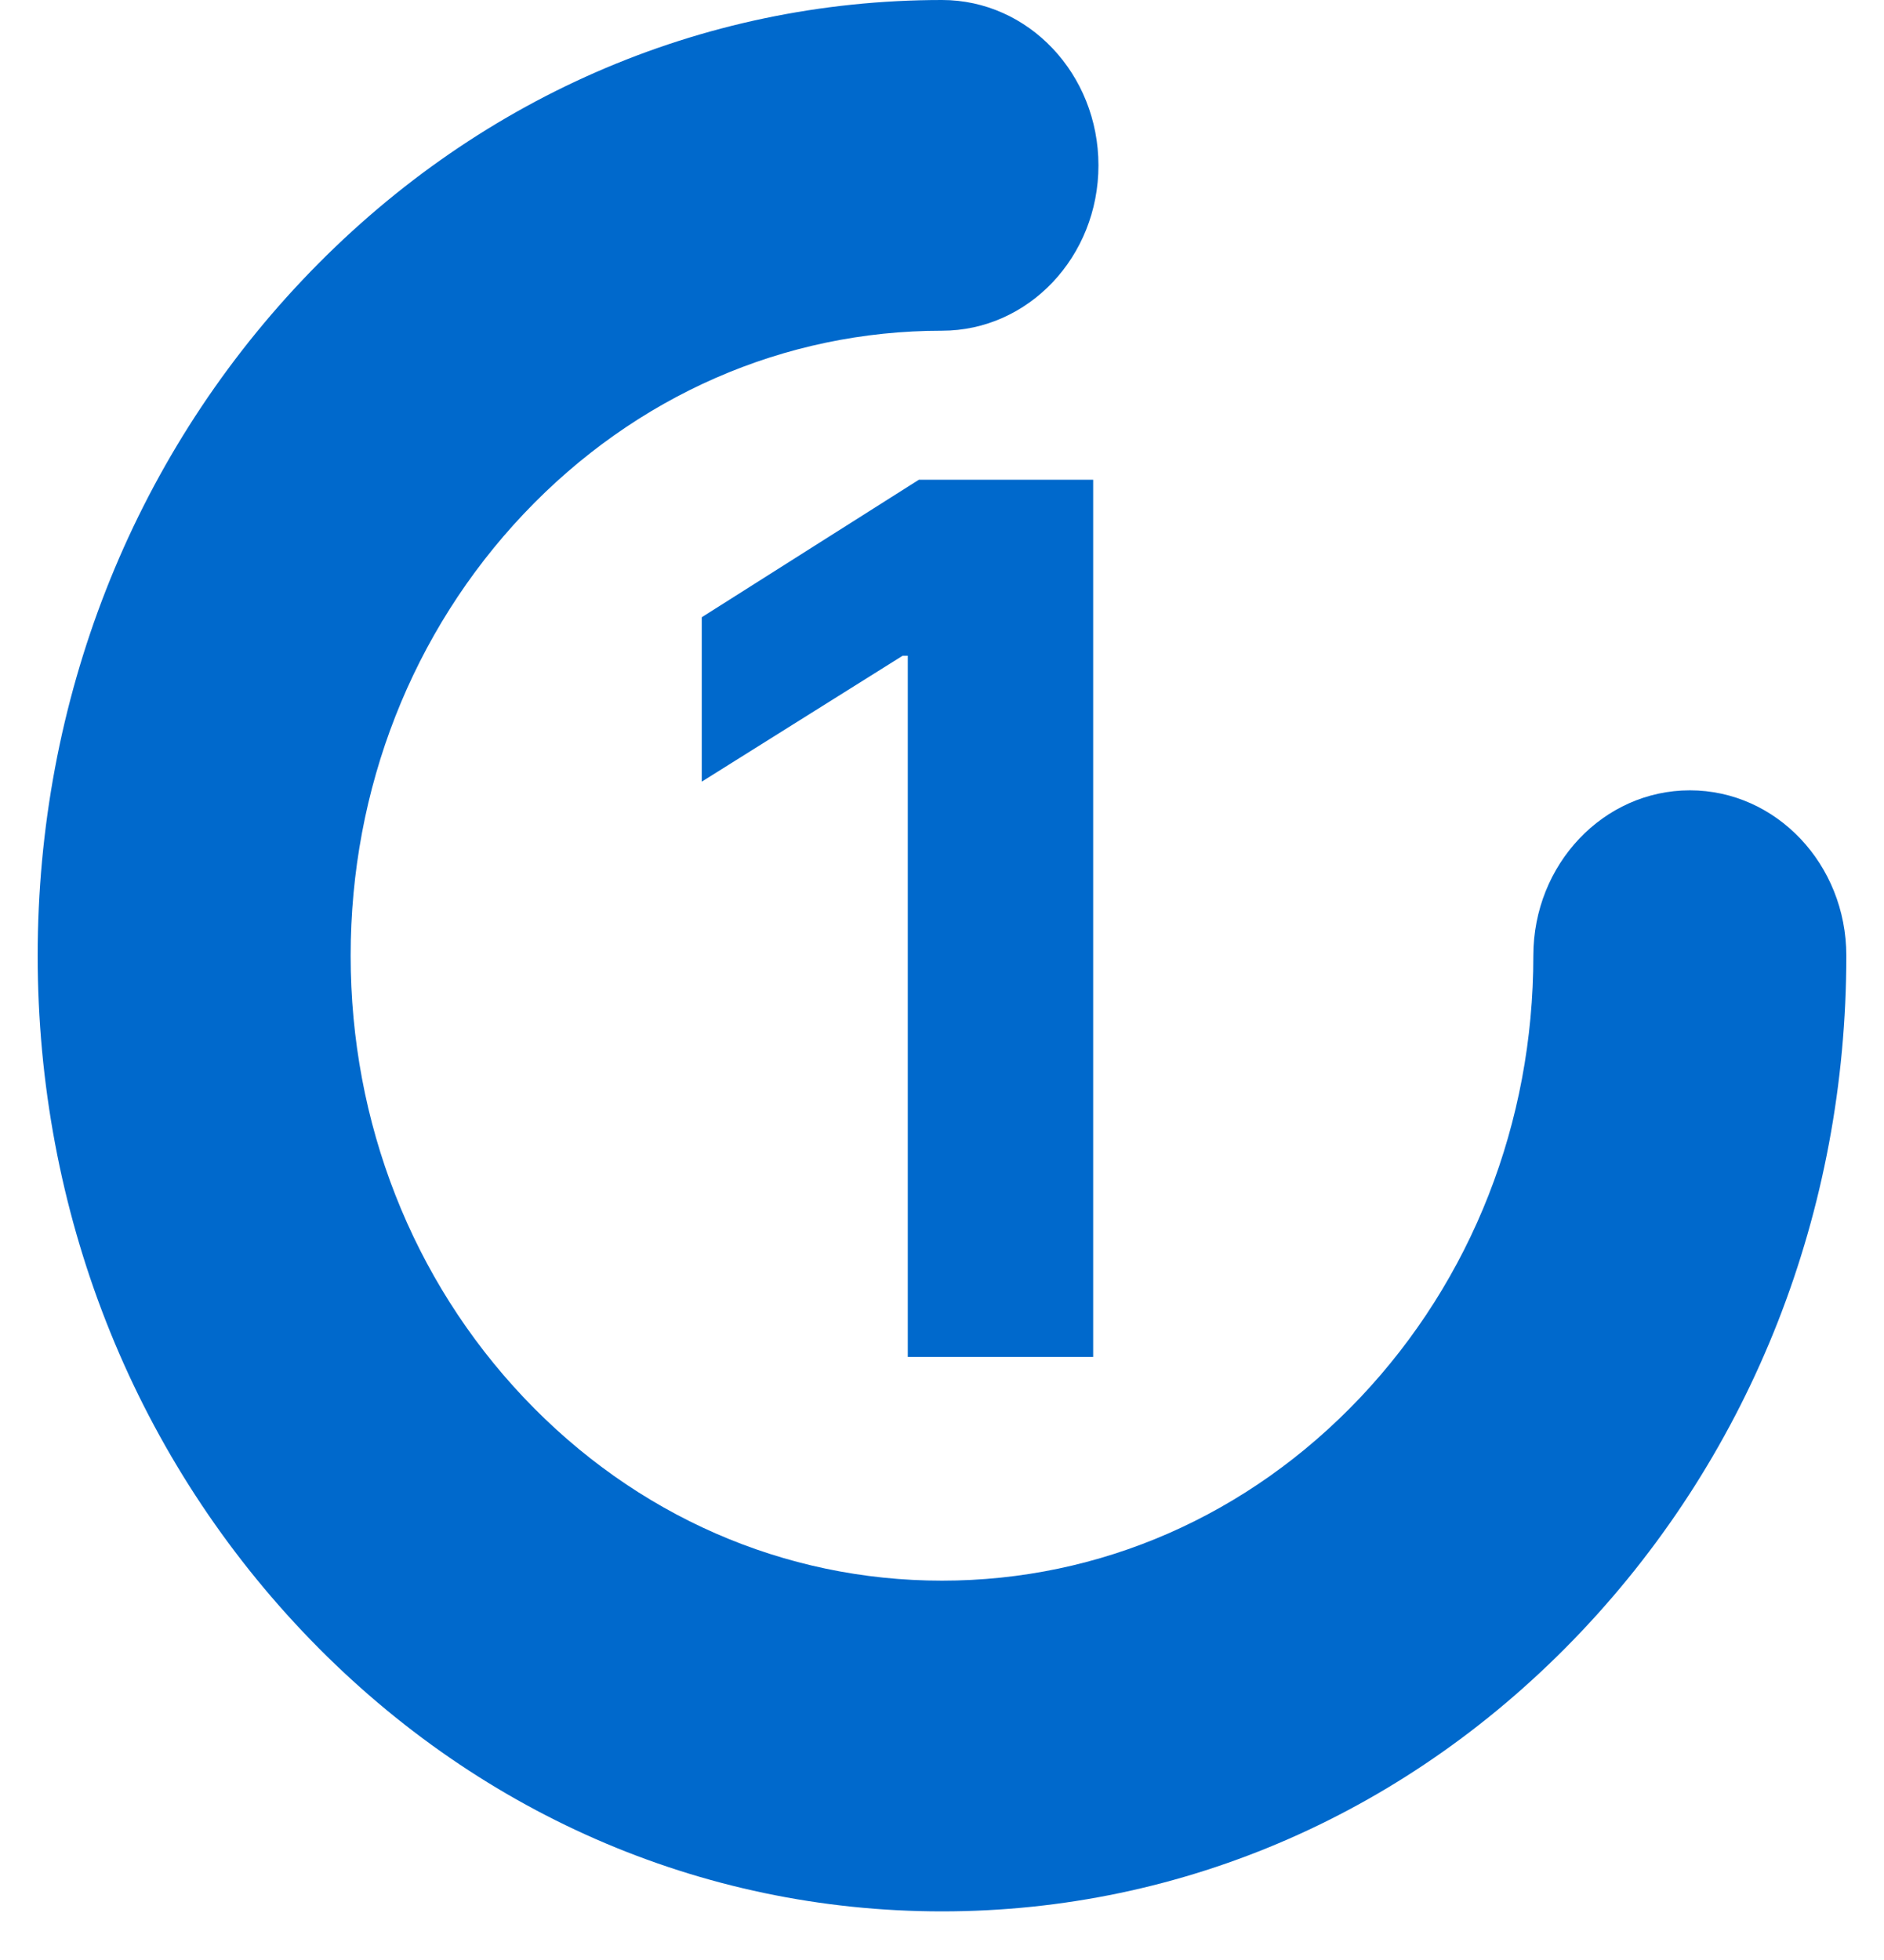 <svg width="25" height="26" viewBox="0 0 25 26" fill="none" xmlns="http://www.w3.org/2000/svg">
<path d="M12.5 25.355C9.295 25.355 6.281 24.036 4.015 21.642C1.748 19.247 0.5 16.064 0.5 12.677C0.5 9.291 1.748 6.108 4.015 3.713C6.281 1.319 9.295 0 12.5 0C13.647 0 14.576 0.982 14.576 2.194C14.576 3.405 13.647 4.387 12.5 4.387C10.404 4.387 8.433 5.25 6.951 6.815C5.469 8.381 4.653 10.463 4.653 12.677C4.653 14.892 5.469 16.974 6.951 18.54C8.433 20.105 10.404 20.968 12.5 20.968C14.596 20.968 16.567 20.105 18.049 18.54C19.531 16.974 20.347 14.892 20.347 12.677C20.347 11.466 21.277 10.484 22.424 10.484C23.57 10.484 24.5 11.466 24.5 12.677C24.5 16.064 23.252 19.247 20.985 21.642C18.719 24.036 15.705 25.355 12.5 25.355Z" fill="#0069CC"/>
<path d="M14.506 6.364V18H12.046V8.699H11.977L9.312 10.369V8.188L12.193 6.364H14.506Z" fill="#0069CC"/>
</svg>
